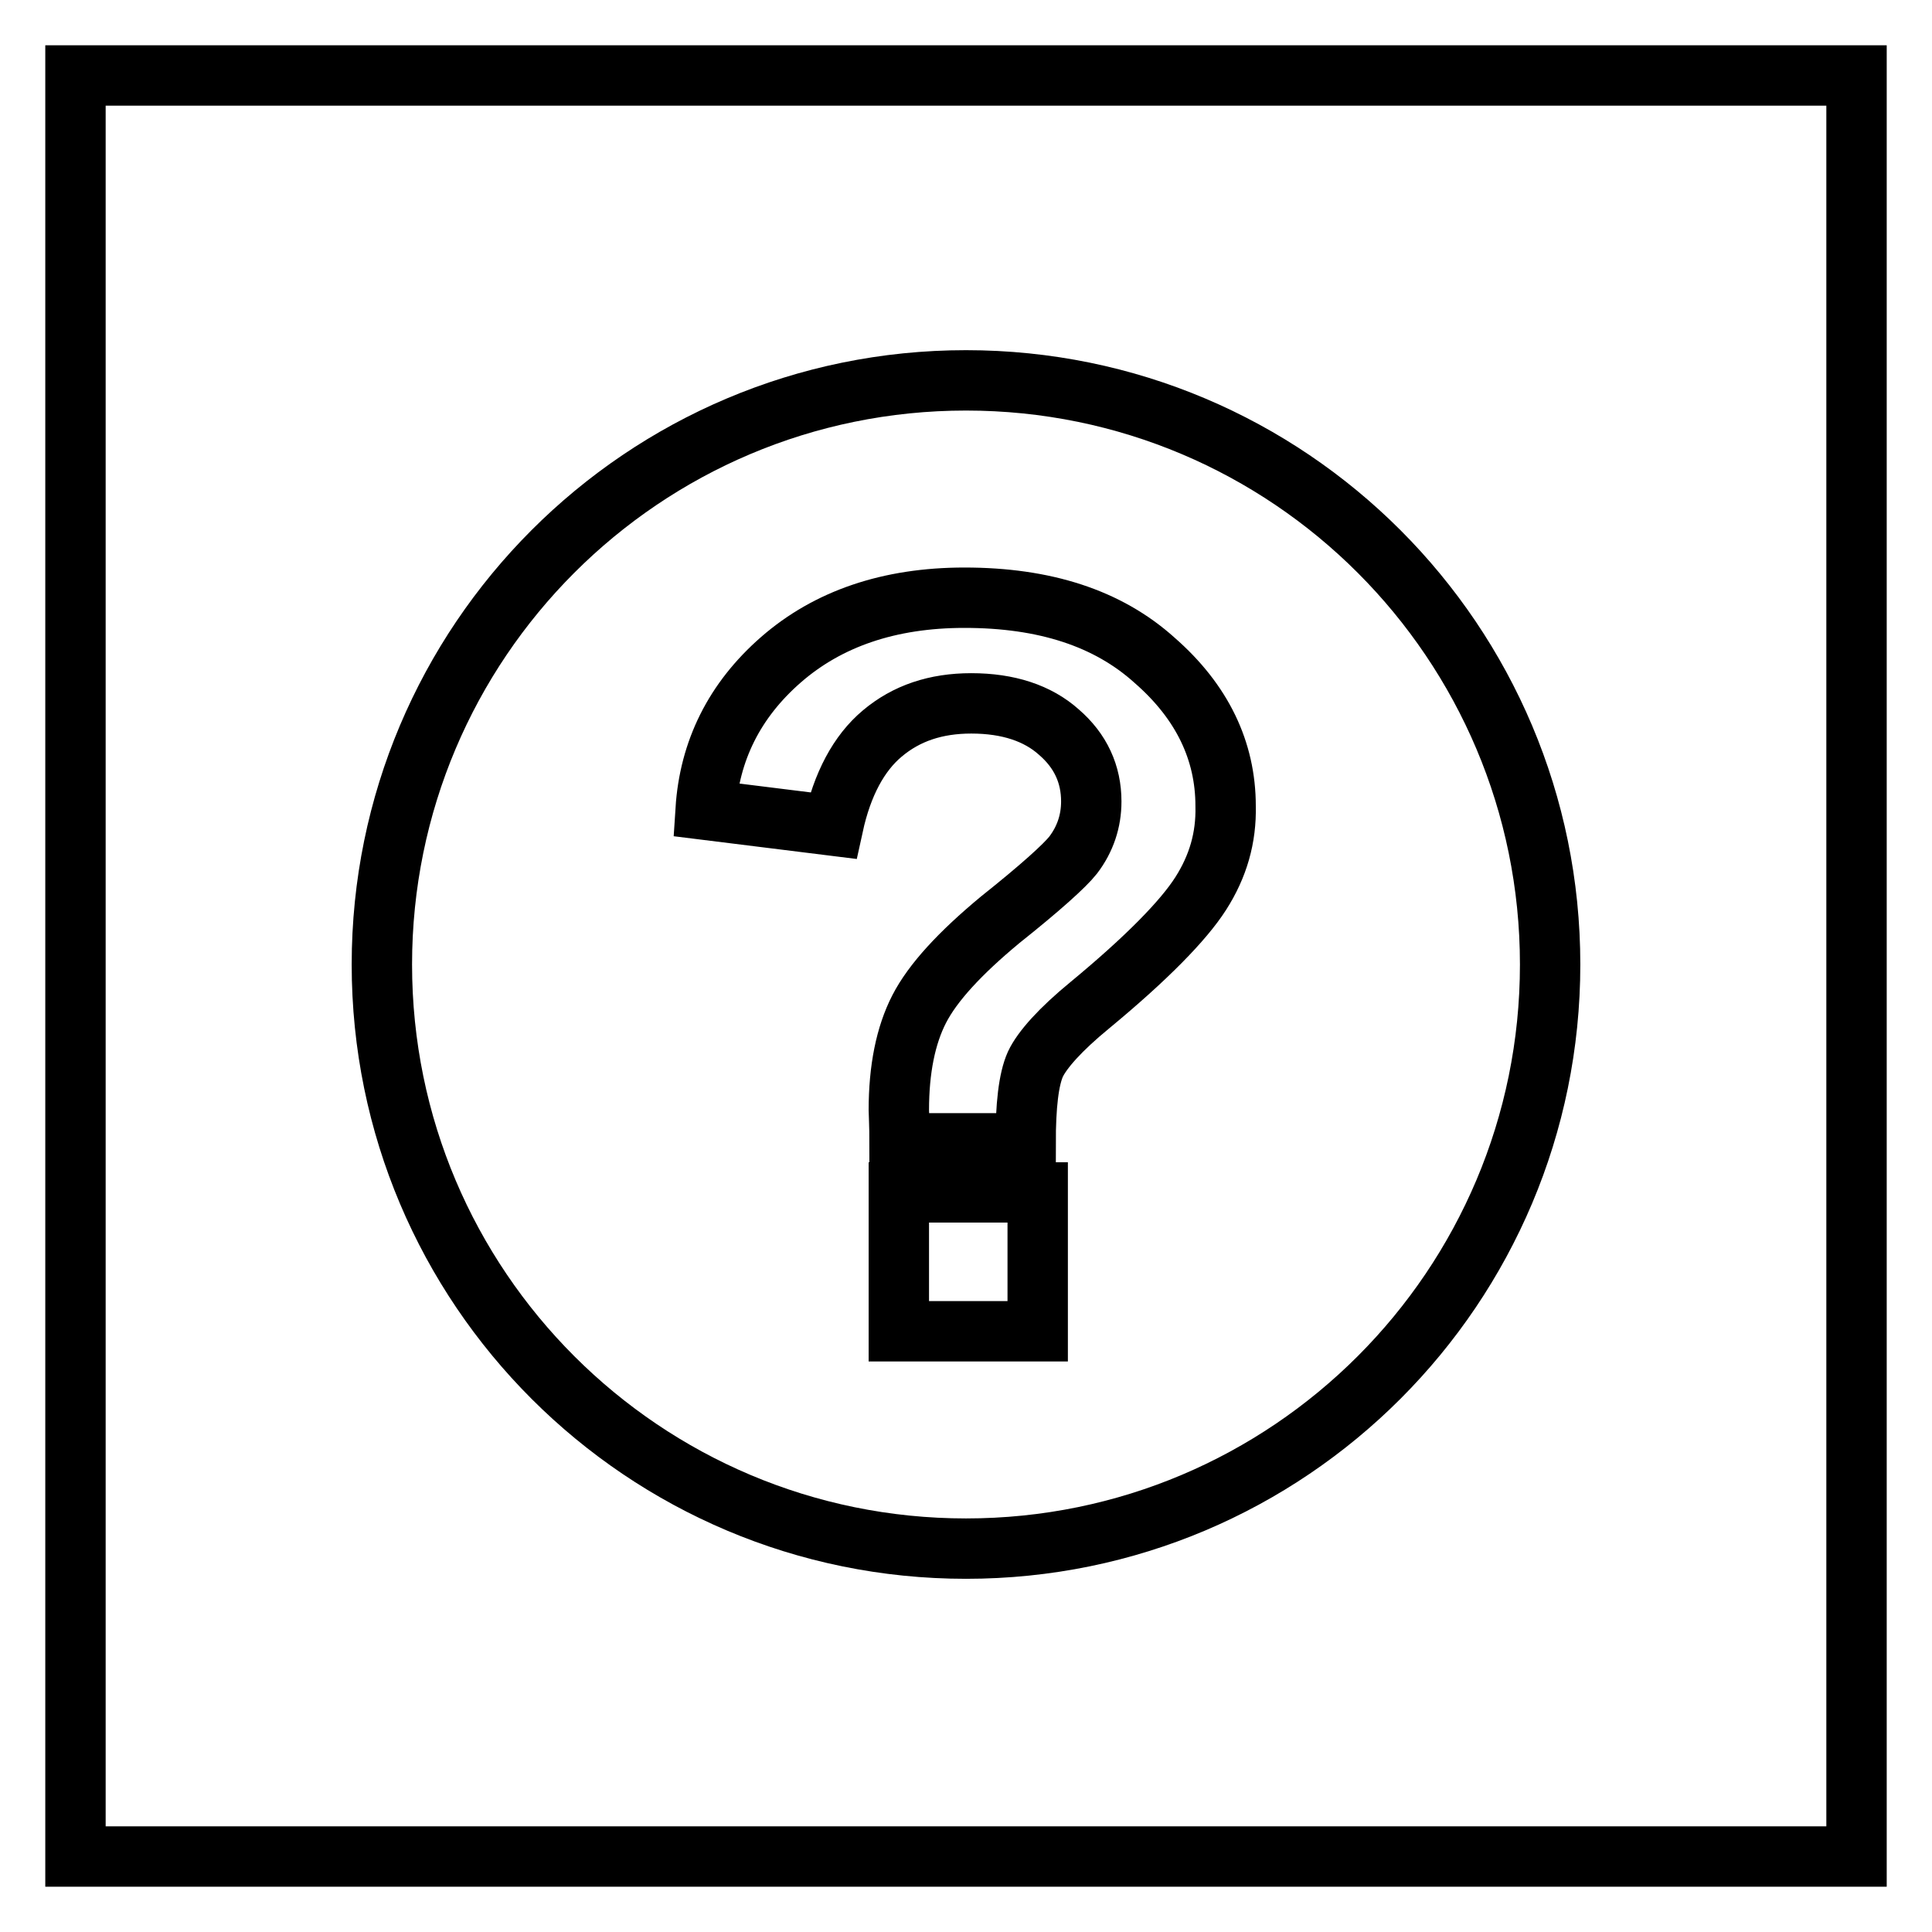 <?xml version="1.0" encoding="utf-8"?>
<!-- Svg Vector Icons : http://www.onlinewebfonts.com/icon -->
<!DOCTYPE svg PUBLIC "-//W3C//DTD SVG 1.1//EN" "http://www.w3.org/Graphics/SVG/1.1/DTD/svg11.dtd">
<svg version="1.1" xmlns="http://www.w3.org/2000/svg" xmlns:xlink="http://www.w3.org/1999/xlink" x="0px" y="0px" viewBox="0 0 256 256" enable-background="new 0 0 256 256" xml:space="preserve">
<g><g><path stroke-width="8" fill-opacity="0" stroke="#000000"  d="M10,10h236v236H10V10z"/><path stroke-width="8" fill-opacity="0" stroke="#000000"  d="M128,50.4c-42.8,0-77.4,34.7-77.4,77.4c0,42.8,34.7,77.4,77.4,77.4c42.8,0,77.4-34.7,77.4-77.4C205.4,85.1,170.8,50.4,128,50.4z M137.5,176.4h-18.4V158h18.4L137.5,176.4L137.5,176.4z M159.1,118.4c-2.3,3.6-7.2,8.6-14.7,14.8c-3.9,3.2-6.3,5.9-7.2,7.8c-0.9,2-1.3,5.5-1.3,10.5h-16.7c0-2.4-0.1-3.9-0.1-4.4c0-5.4,0.9-9.9,2.7-13.4c1.8-3.5,5.4-7.4,10.7-11.8c5.4-4.3,8.6-7.2,9.7-8.6c1.6-2.1,2.4-4.5,2.4-7.1c0-3.6-1.4-6.7-4.3-9.2c-2.8-2.5-6.7-3.8-11.6-3.8c-4.7,0-8.6,1.3-11.8,4c-3.1,2.6-5.3,6.7-6.5,12.2l-16.9-2.1c0.5-7.8,3.8-14.5,10-19.9c6.2-5.4,14.3-8.2,24.3-8.2c10.6,0,19,2.7,25.2,8.3c6.3,5.5,9.4,12,9.4,19.3C162.5,111,161.4,114.8,159.1,118.4z"/></g></g>
</svg>